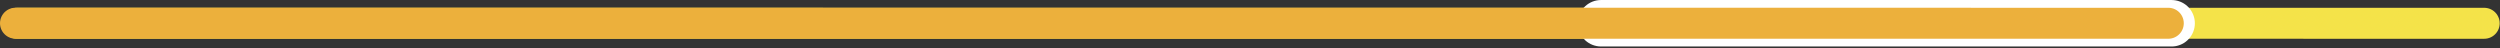<svg width="1614" height="31" viewBox="0 0 1614 31" fill="none" xmlns="http://www.w3.org/2000/svg">
<rect x="0" y="0" width="1614" height="31" fill="#333333" stroke="none"/>
<path d="M10.987 15.006L1603.8 15.031" stroke="#F4E349" stroke-width="20" stroke-linecap="round"/>
<path d="M1033.61 15.011L1402 15.016" stroke="white" stroke-width="30" stroke-linecap="round"/>
<path d="M10 14.995L1399.85 15.015" stroke="#ECB03C" stroke-width="20" stroke-linecap="round"/>
</svg>
